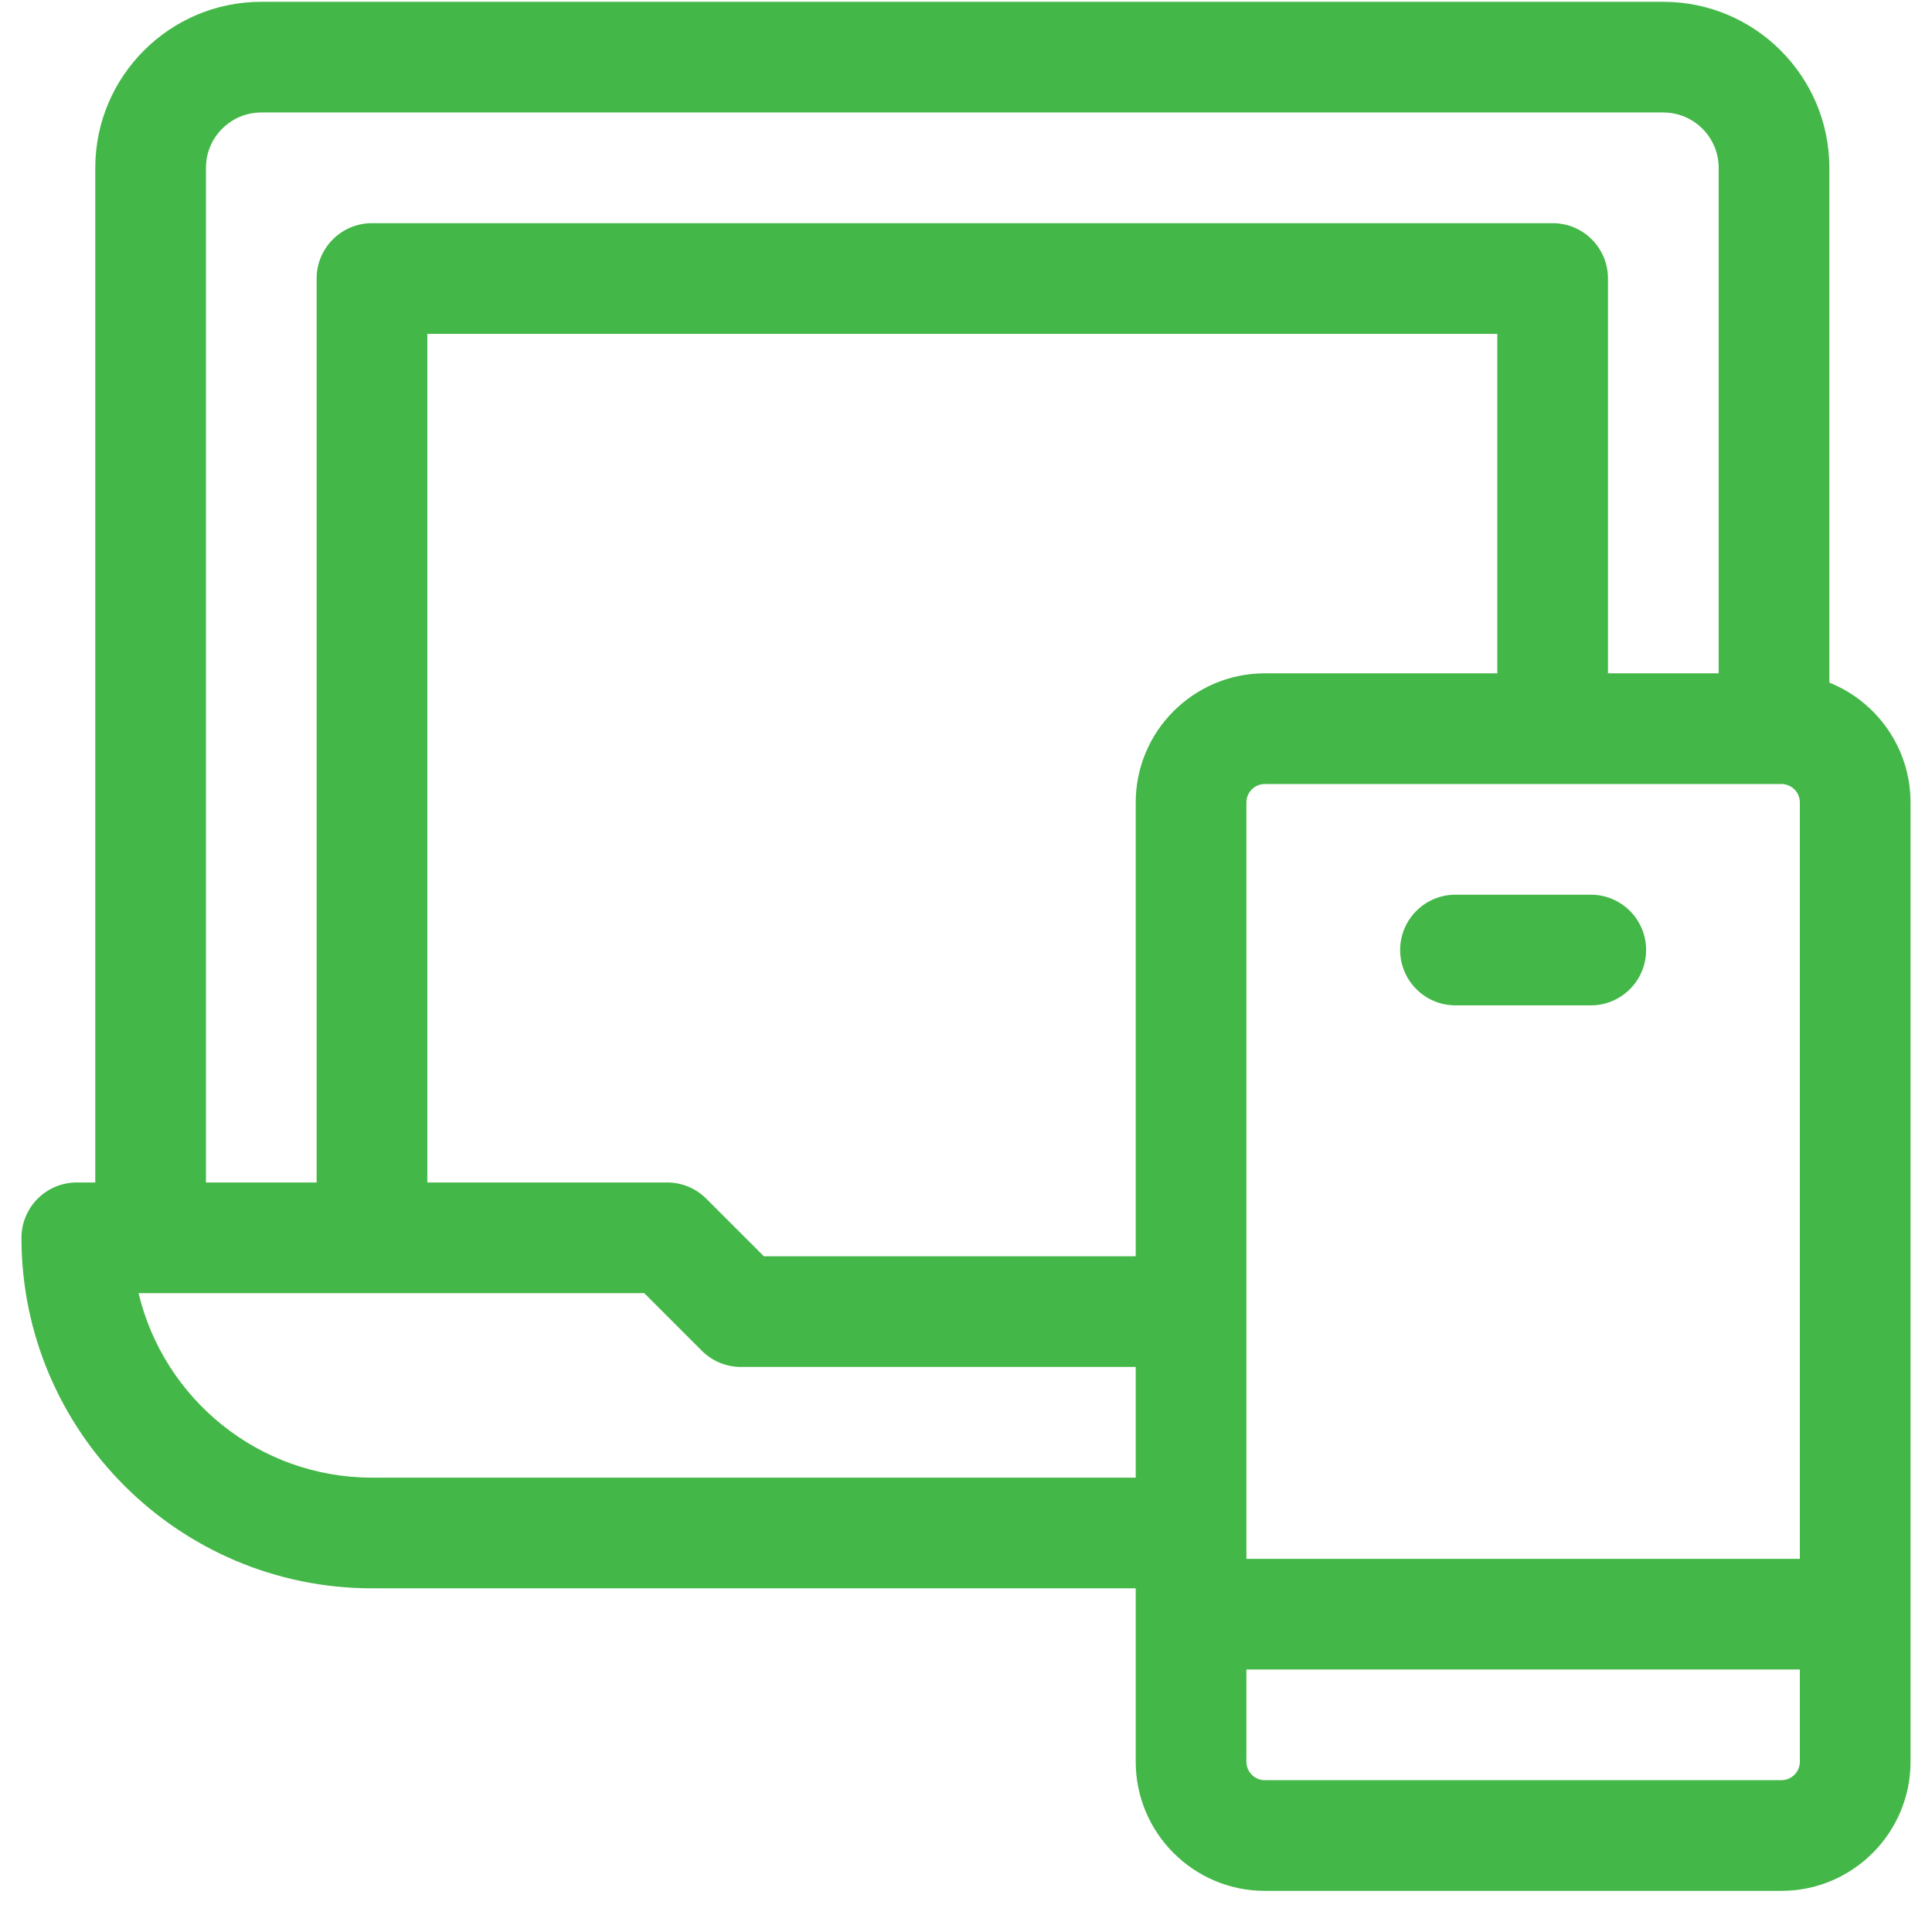 <svg width="45" height="45" viewBox="0 0 45 45" fill="none" xmlns="http://www.w3.org/2000/svg">
<g clip-path="url(#clip0_2055_1062)">
<path d="M42.609 15.899V3.909C42.609 1.777 40.875 0.042 38.742 0.042H6.086C3.954 0.042 2.219 1.777 2.219 3.909V27.542H1.789C1.077 27.542 0.5 28.119 0.5 28.831C0.5 33.333 4.162 36.995 8.664 36.995H26.453V41.034C26.453 42.693 27.802 44.042 29.461 44.042H41.492C43.151 44.042 44.5 42.693 44.5 41.034V18.69C44.5 17.427 43.716 16.343 42.609 15.899ZM34.875 15.683H29.461C27.802 15.683 26.453 17.032 26.453 18.69V29.261H17.792L16.451 27.92C16.209 27.678 15.881 27.542 15.539 27.542H9.953V7.776H34.875V15.683ZM29.031 18.69C29.031 18.453 29.224 18.261 29.461 18.261H41.492C41.729 18.261 41.922 18.453 41.922 18.69V36.308H29.031V18.69ZM4.797 3.909C4.797 3.198 5.375 2.62 6.086 2.62H38.742C39.453 2.62 40.031 3.198 40.031 3.909V15.683H37.453V6.487C37.453 5.775 36.876 5.198 36.164 5.198H8.664C7.952 5.198 7.375 5.775 7.375 6.487V27.542H4.797V3.909ZM8.664 34.417C6.027 34.417 3.812 32.581 3.228 30.12H15.005L16.346 31.461C16.588 31.703 16.916 31.839 17.258 31.839H26.453V34.417H8.664ZM41.492 41.464H29.461C29.224 41.464 29.031 41.271 29.031 41.034V38.886H41.922V41.034C41.922 41.271 41.729 41.464 41.492 41.464Z" fill="#44B749"/>
<path d="M37.052 20.839H33.901C33.19 20.839 32.612 21.416 32.612 22.128C32.612 22.84 33.19 23.417 33.901 23.417H37.052C37.764 23.417 38.341 22.84 38.341 22.128C38.341 21.416 37.764 20.839 37.052 20.839Z" fill="#44B749"/>
</g>
<defs>
<clipPath id="clip0_2055_1062">
<rect width="44" height="44" fill="white" transform="translate(0.5 0.042)"/>
</clipPath>
</defs>
</svg>
